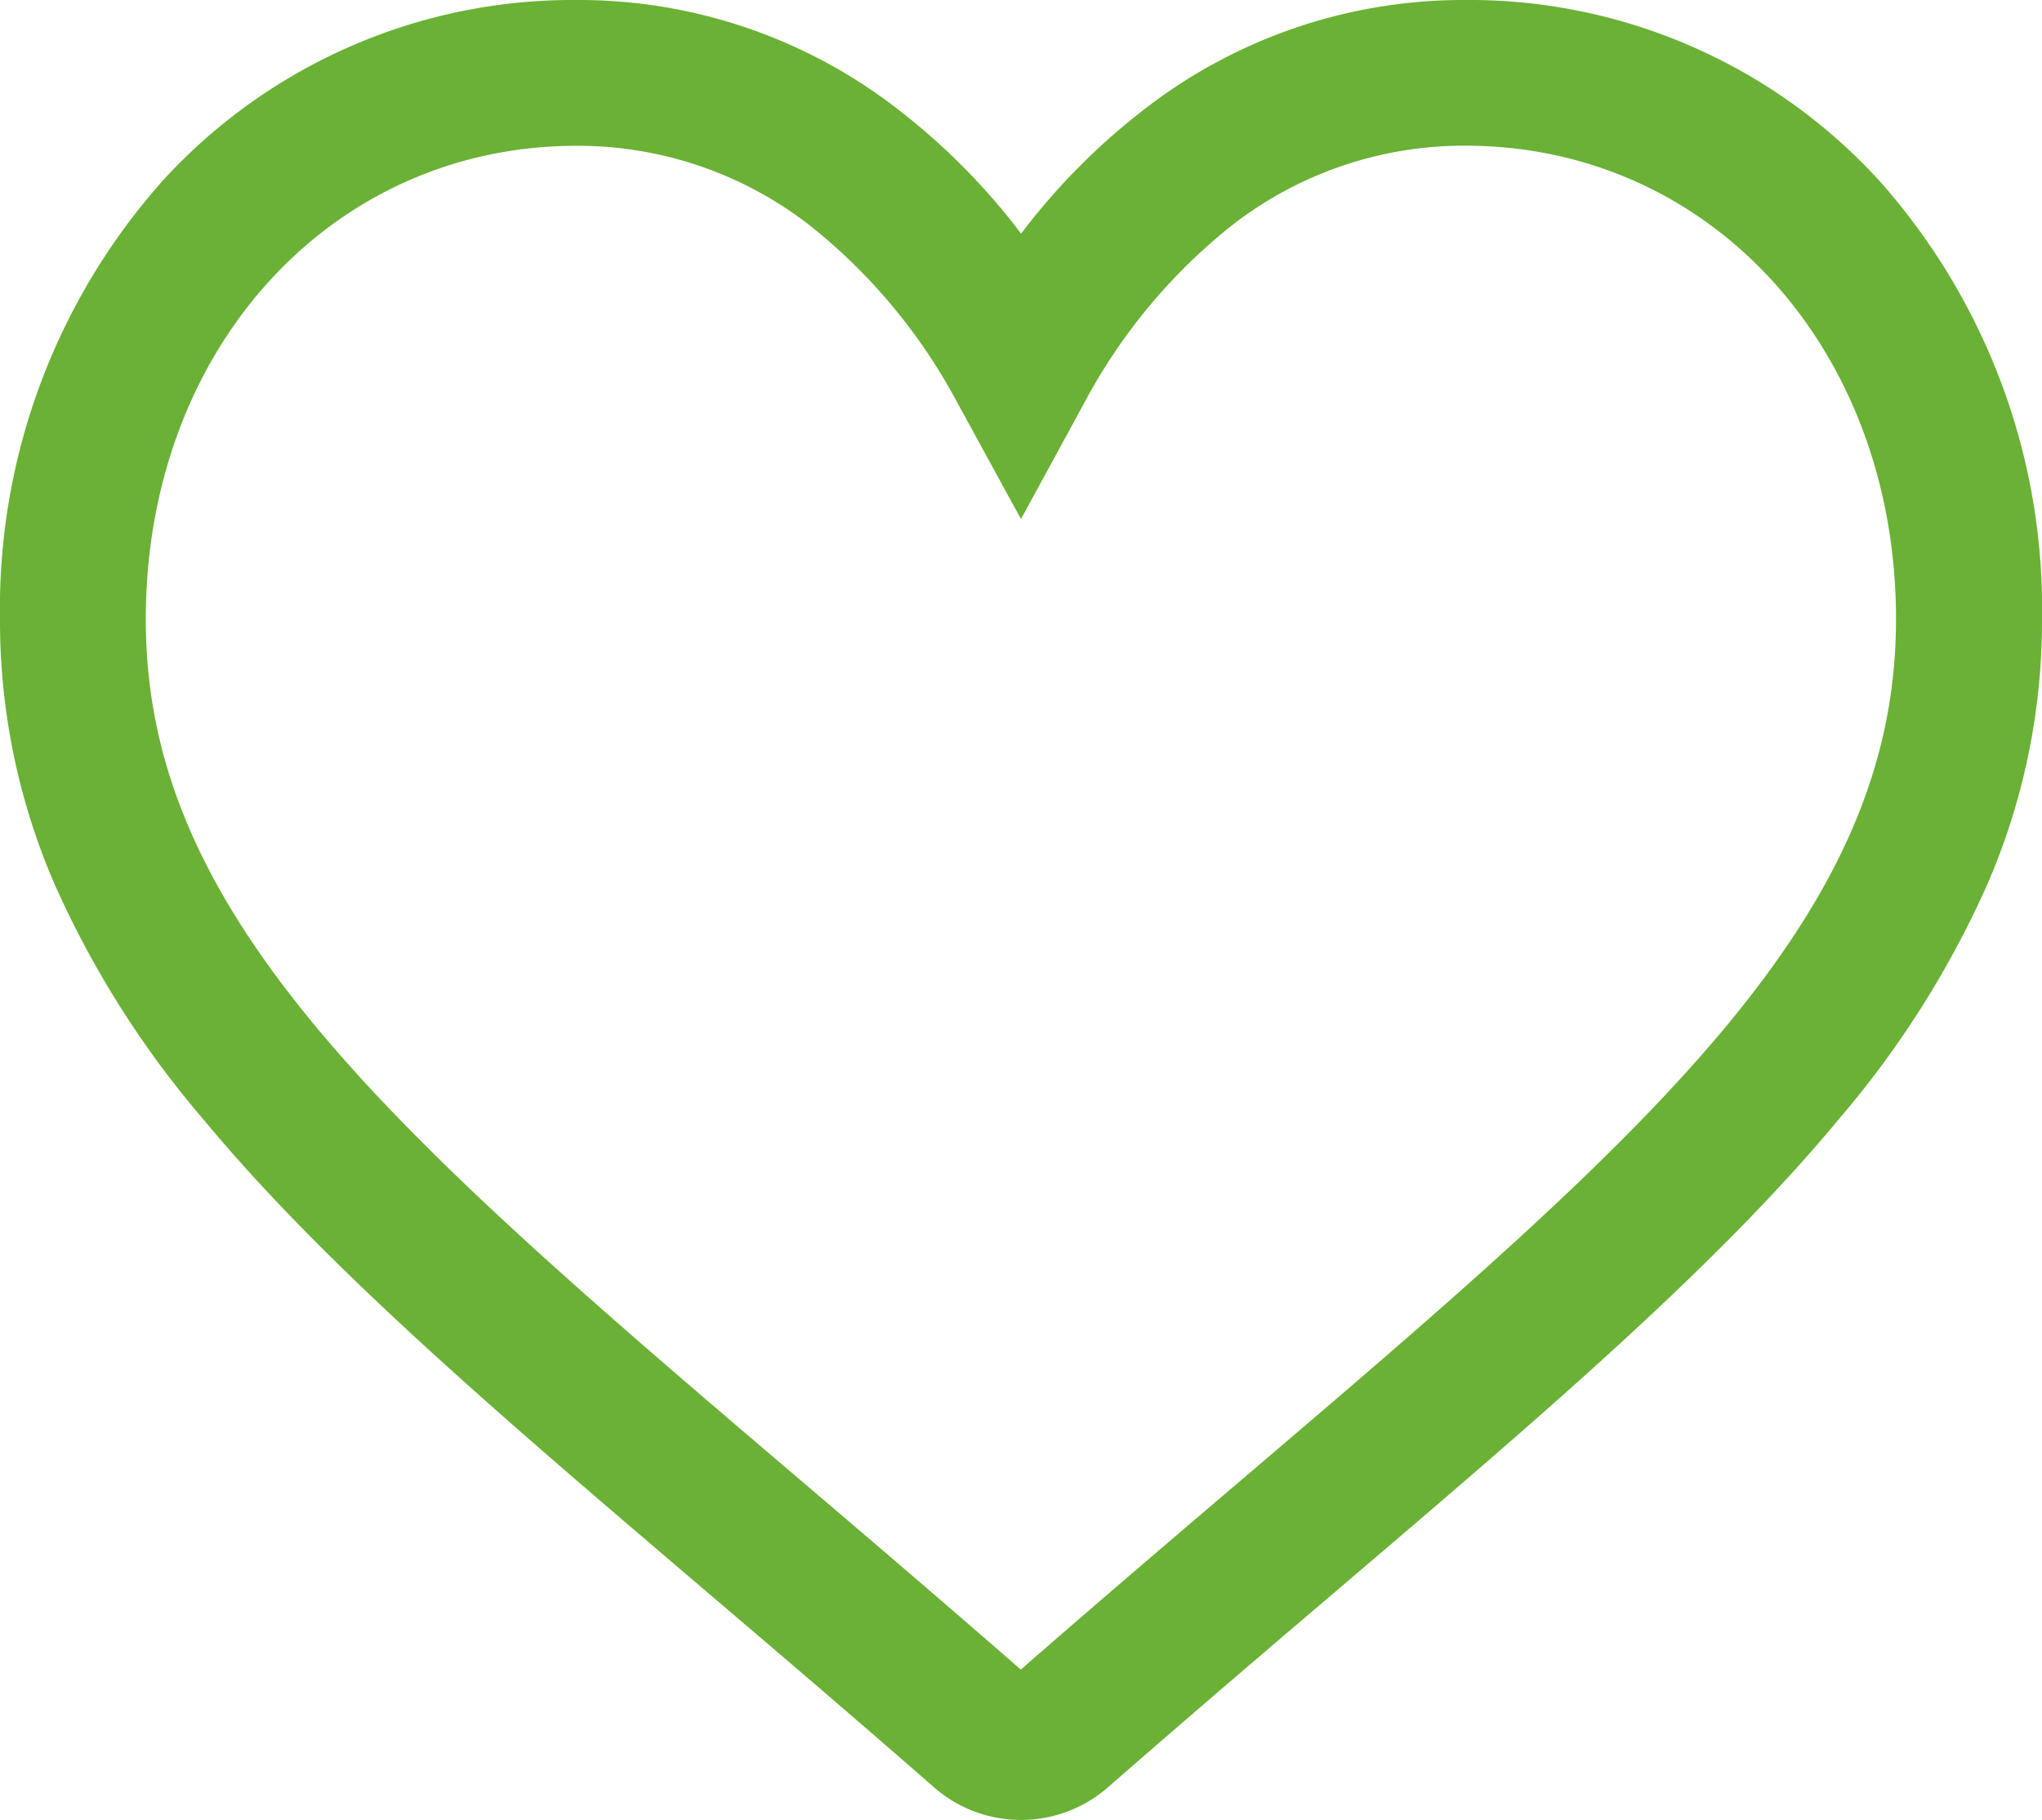 <svg xmlns="http://www.w3.org/2000/svg" width="70.035" height="62.414" viewBox="0 0 70.035 62.414"><g transform="translate(2.5 -27.5)"><g transform="translate(0 30)"><path d="M17.275,27.5a17.843,17.843,0,0,1,11.146,3.846,22.6,22.6,0,0,1,4.1,4.166,22.6,22.6,0,0,1,4.1-4.166A17.843,17.843,0,0,1,47.76,27.5a19.048,19.048,0,0,1,14.169,6.168,22.065,22.065,0,0,1,5.606,15.069,22.691,22.691,0,0,1-1.867,9.073,32.957,32.957,0,0,1-5.094,8.062C56.366,70.95,50.342,76.084,43.366,82.028c-2.376,2.025-5.069,4.32-7.865,6.765a4.533,4.533,0,0,1-5.968,0c-2.791-2.441-5.483-4.735-7.858-6.759l0,0c-6.976-5.945-13-11.079-17.209-16.157A32.958,32.958,0,0,1-.633,57.811,22.691,22.691,0,0,1-2.5,48.737,22.065,22.065,0,0,1,3.106,33.668,19.048,19.048,0,0,1,17.275,27.5ZM32.517,45.3,30.324,41.29A19.442,19.442,0,0,0,25.362,35.3a12.952,12.952,0,0,0-8.087-2.8C8.852,32.5,2.5,39.481,2.5,48.737c0,4.795,1.792,9.1,5.811,13.945,3.931,4.744,9.8,9.748,16.6,15.542l0,0c2.3,1.959,4.894,4.171,7.6,6.533,2.71-2.366,5.306-4.578,7.606-6.538,6.8-5.794,12.67-10.8,16.6-15.541,4.019-4.849,5.811-9.15,5.811-13.945,0-9.257-6.352-16.237-14.775-16.237a12.952,12.952,0,0,0-8.087,2.8,19.444,19.444,0,0,0-4.962,5.989Z" transform="translate(0 -30)" fill="#6ab135"/></g></g></svg>